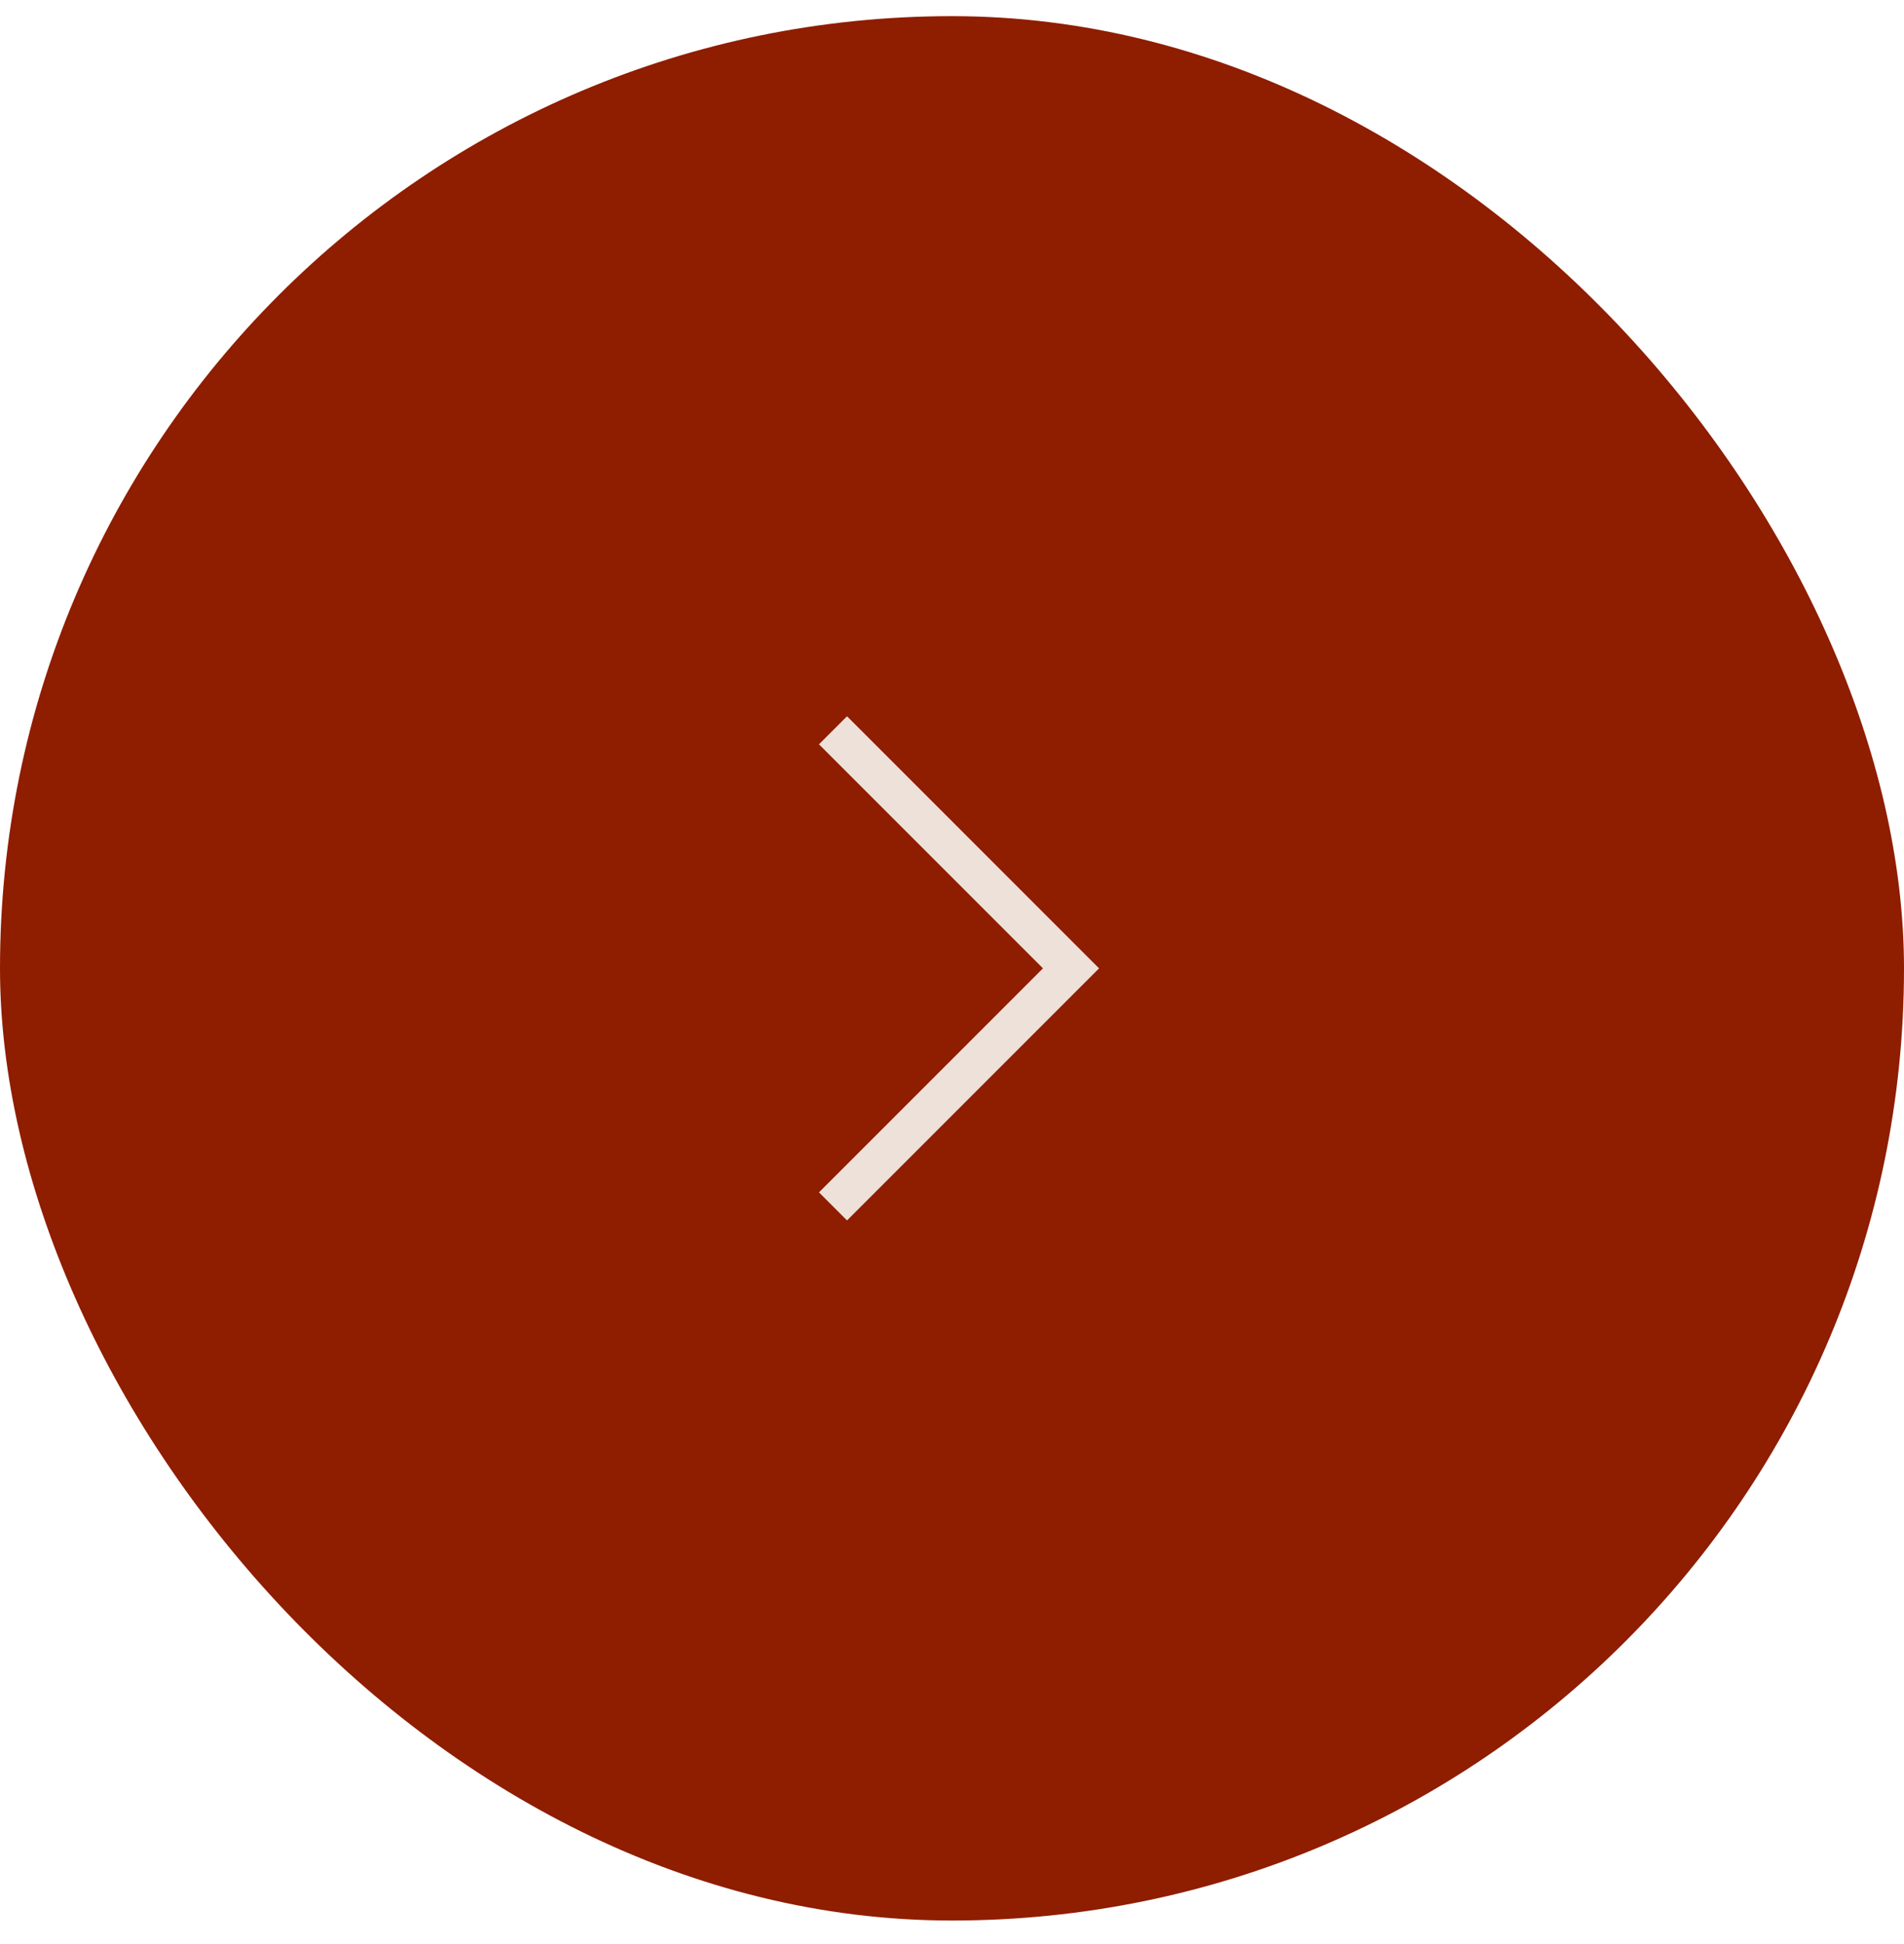 <svg width="48" height="49" viewBox="0 0 48 49" fill="none" xmlns="http://www.w3.org/2000/svg">
<rect y="0.407" width="48" height="48" rx="24" fill="#8F1D00"/>
<path d="M21 18.407L27 24.407L21 30.407" stroke="#EDE1D9"/>
</svg>

